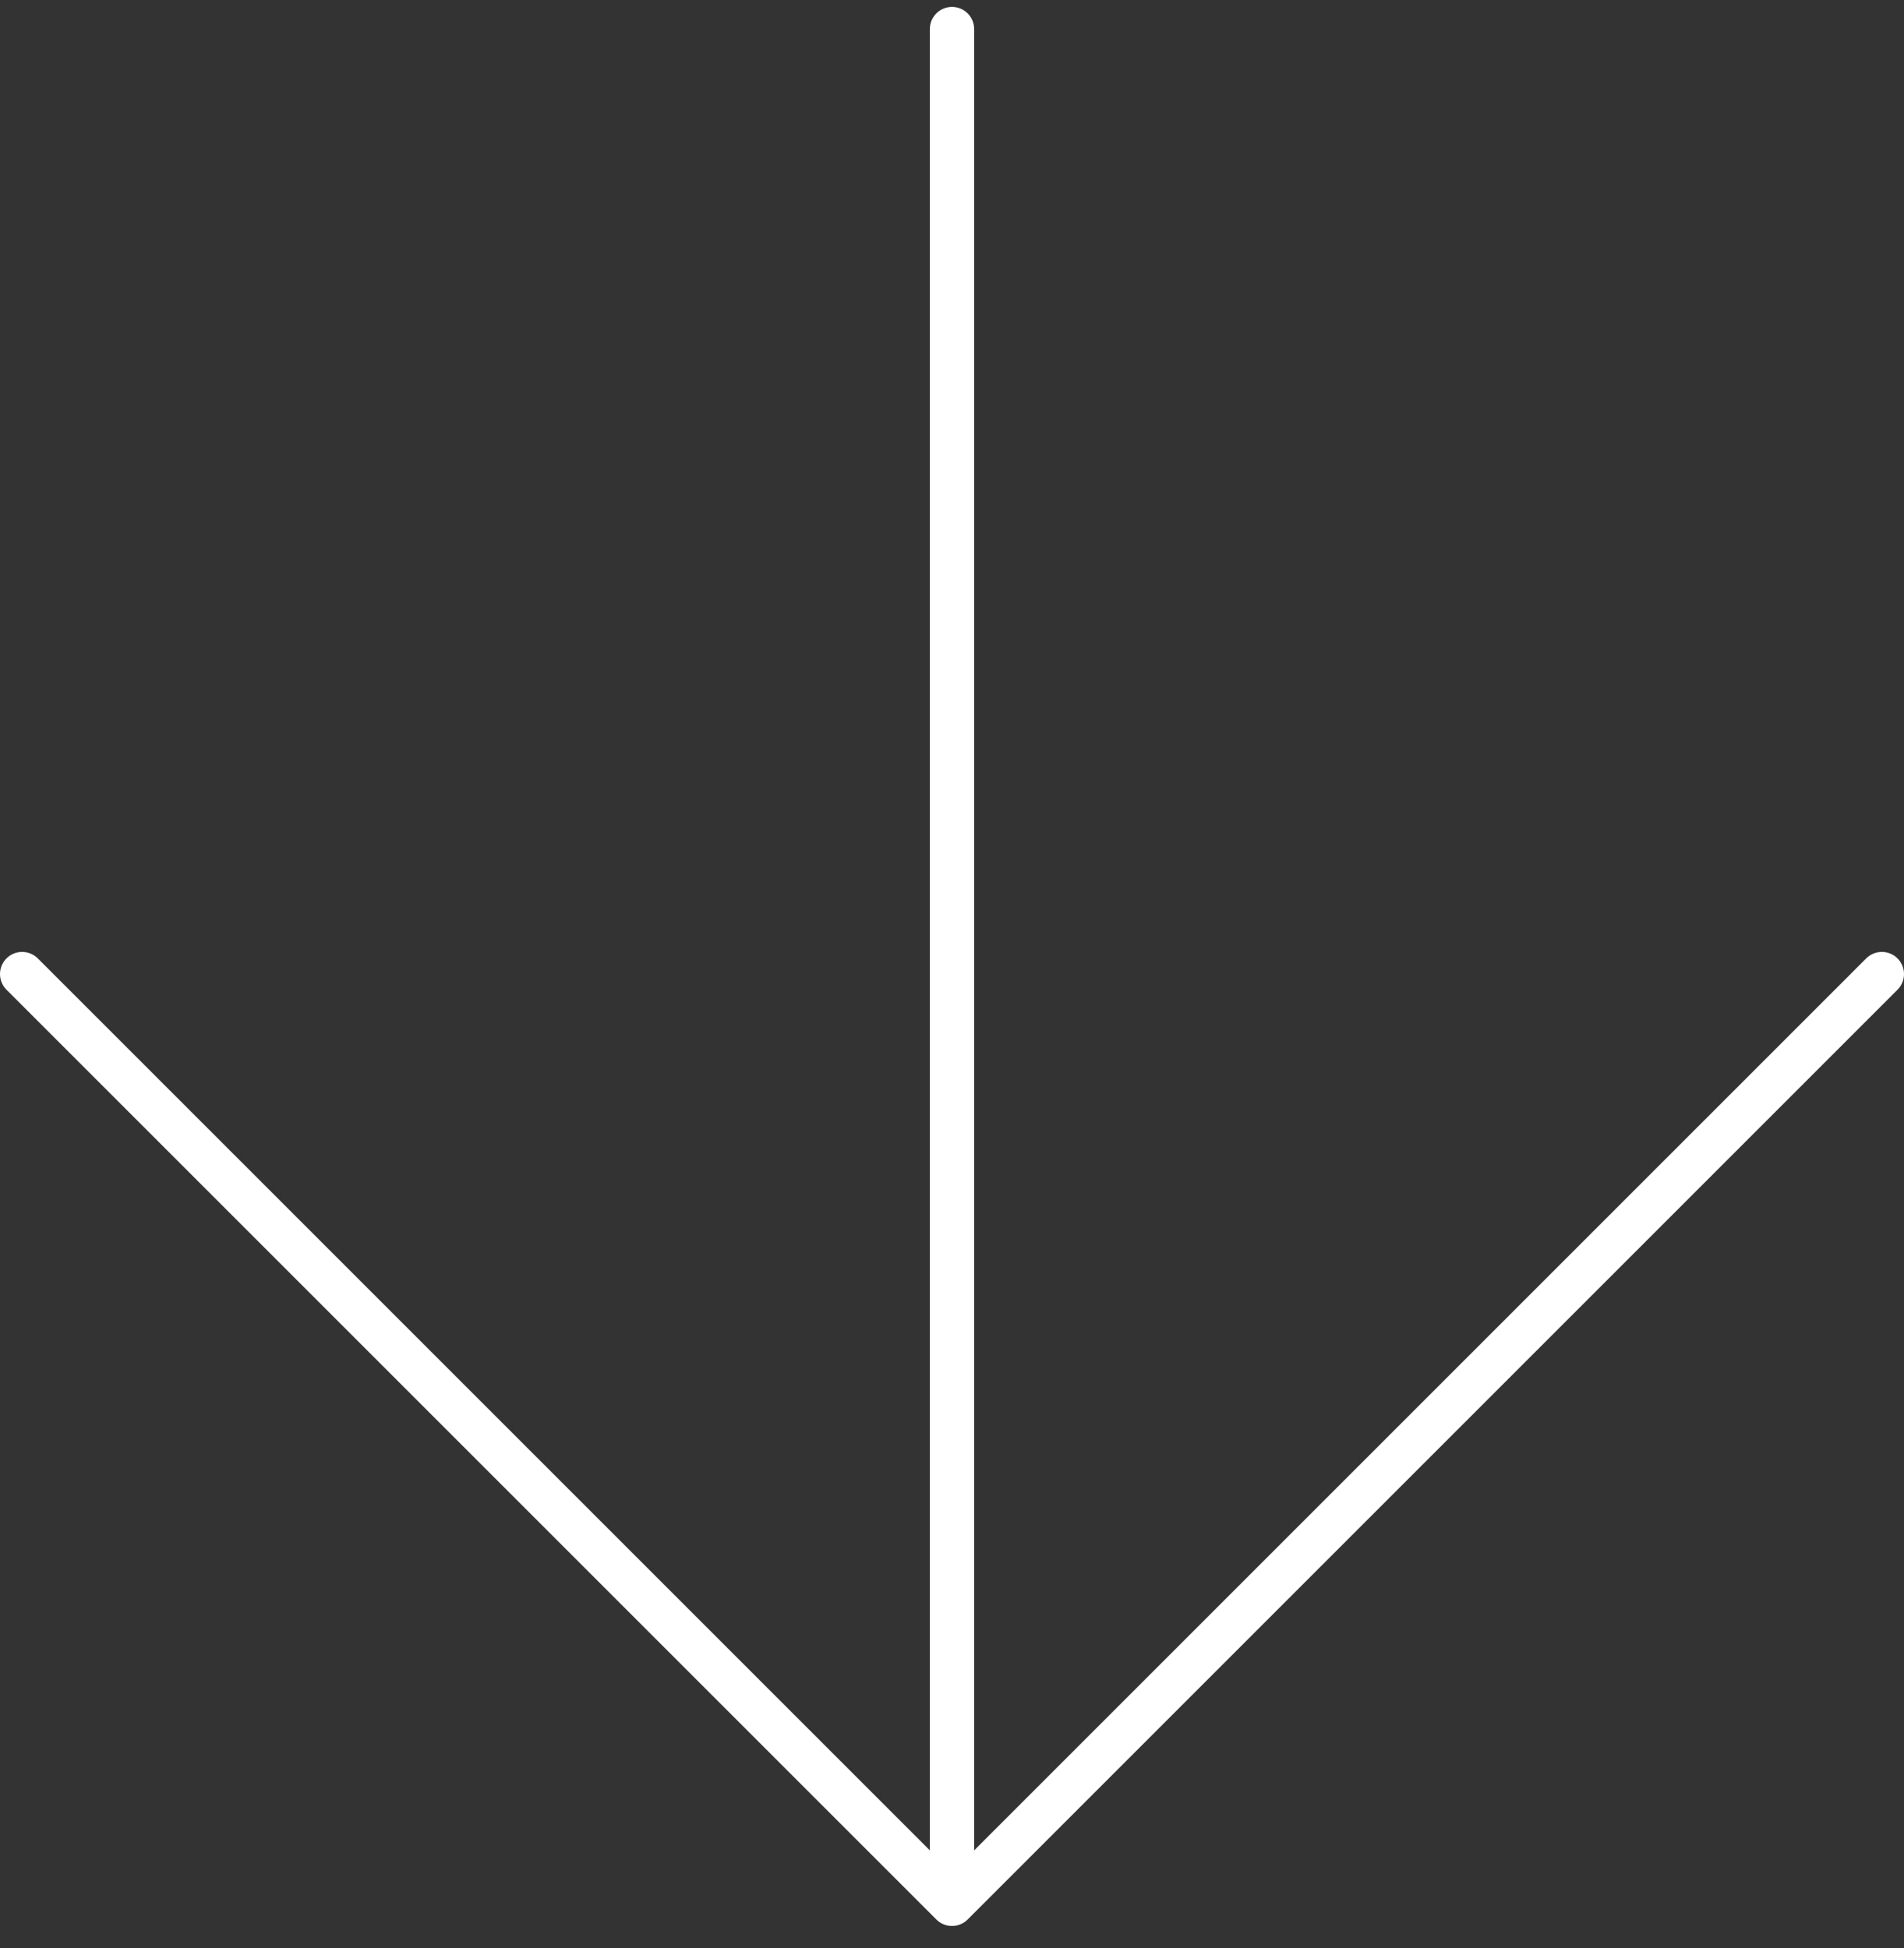 <svg width="43" height="44" viewBox="0 0 43 44" fill="none" xmlns="http://www.w3.org/2000/svg">
<rect x="0" y="0" width="43" height="44" fill="#333333" stroke="none"/>
<path d="M21.5 0.656V42.656" stroke="white" stroke-linecap="round" stroke-linejoin="round"/>
<path d="M42.5 22L21.5 43L0.5 22" stroke="white" stroke-linecap="round" stroke-linejoin="round"/>
</svg>

